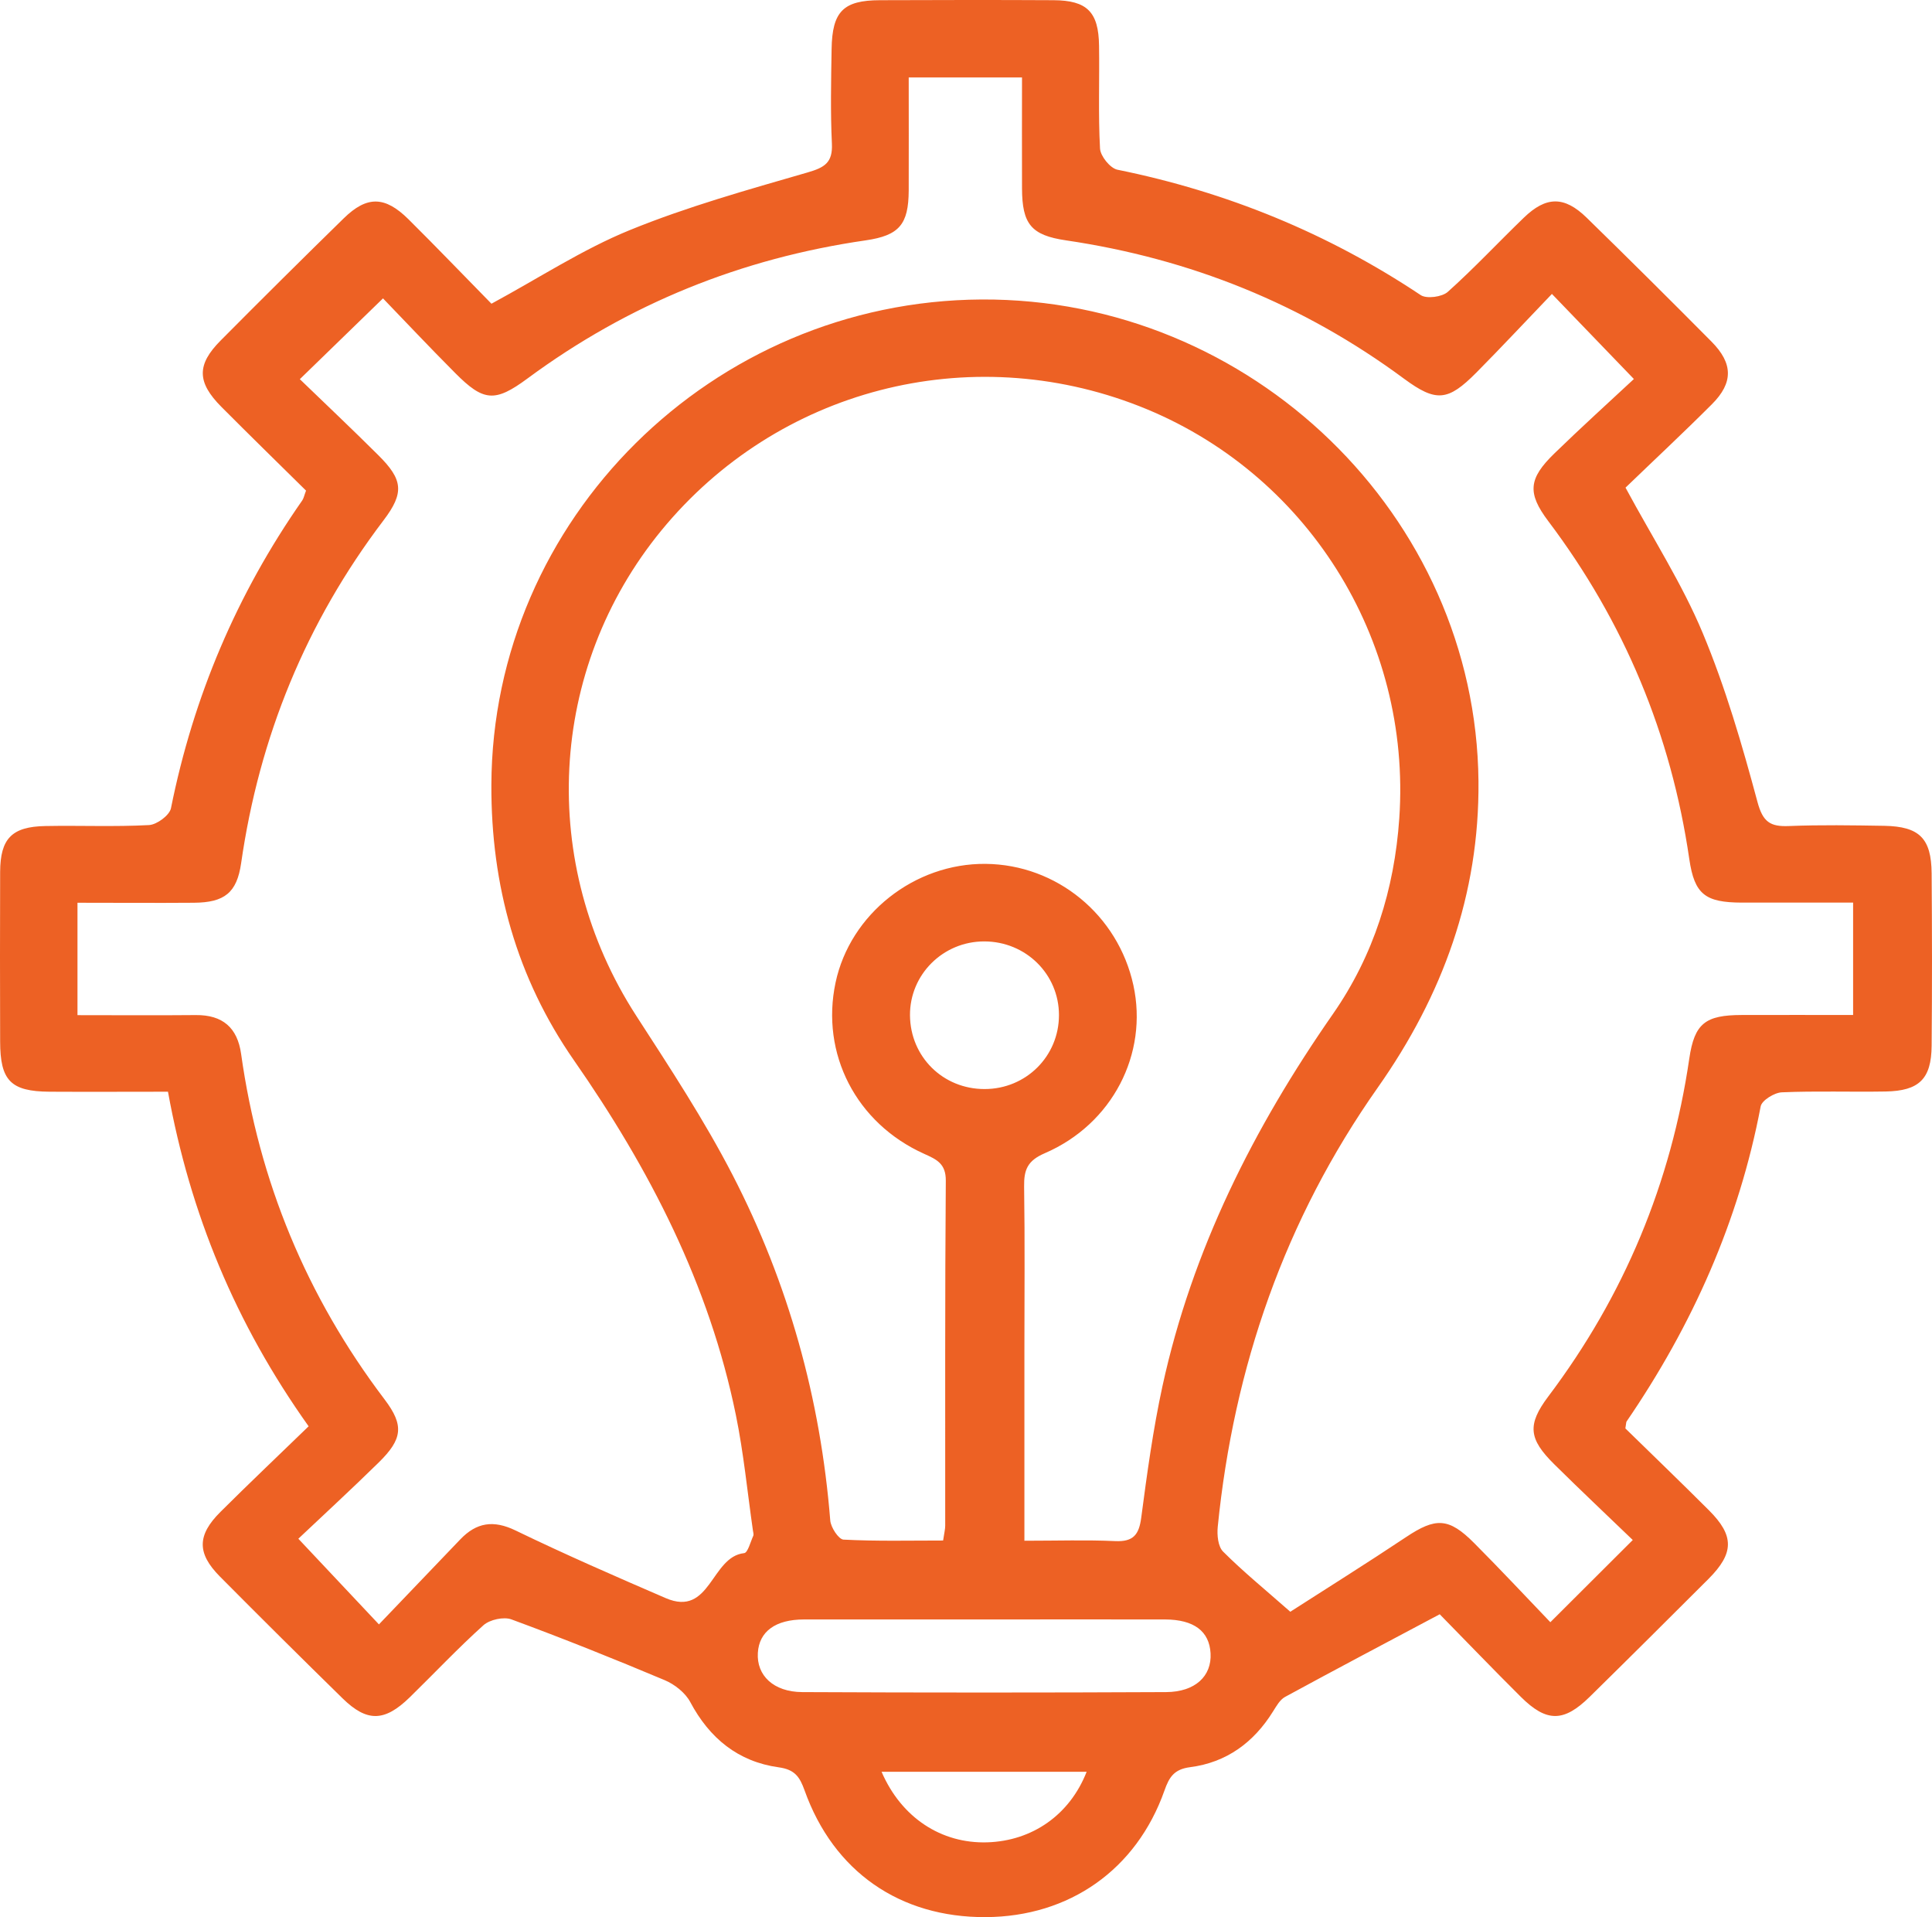 <svg xmlns="http://www.w3.org/2000/svg" width="126" height="125" viewBox="0 0 126 125" fill="none"><path d="M20.13 93C15.354 86.295 12.399 79.135 10.955 71.182C8.321 71.182 5.775 71.197 3.229 71.182C0.697 71.163 0.014 70.457 0.009 67.912C-0.001 64.226 -0.005 60.535 0.009 56.849C0.019 54.677 0.77 53.898 2.96 53.859C5.214 53.816 7.472 53.917 9.721 53.796C10.233 53.767 11.057 53.158 11.15 52.698C12.613 45.418 15.447 38.732 19.71 32.632C19.808 32.492 19.837 32.308 19.959 31.989C18.14 30.194 16.276 28.375 14.442 26.532C12.838 24.921 12.818 23.779 14.399 22.193C17.052 19.523 19.72 16.872 22.413 14.24C23.93 12.755 25.105 12.774 26.646 14.303C28.495 16.136 30.295 18.018 32.051 19.803C35.187 18.105 38.002 16.257 41.06 15.009C44.816 13.476 48.757 12.377 52.664 11.245C53.786 10.921 54.313 10.602 54.254 9.364C54.157 7.313 54.201 5.252 54.235 3.196C54.274 0.748 54.996 0.022 57.381 0.013C61.156 -0.002 64.936 -0.007 68.712 0.013C70.897 0.027 71.648 0.777 71.677 2.978C71.712 5.213 71.619 7.458 71.741 9.688C71.77 10.181 72.404 10.97 72.877 11.066C80.013 12.513 86.603 15.207 92.656 19.242C93.042 19.498 94.052 19.363 94.422 19.029C96.139 17.491 97.715 15.802 99.373 14.201C100.832 12.789 102.017 12.769 103.48 14.196C106.217 16.867 108.929 19.561 111.621 22.275C113.031 23.697 113.05 24.955 111.645 26.358C109.763 28.24 107.812 30.059 106.012 31.795C107.802 35.114 109.714 38.079 111.05 41.282C112.533 44.832 113.616 48.562 114.616 52.282C114.967 53.593 115.445 53.912 116.674 53.859C118.743 53.777 120.816 53.811 122.889 53.845C125.176 53.888 125.957 54.657 125.976 56.941C126.005 60.69 126.01 64.439 125.976 68.188C125.957 70.355 125.157 71.129 122.972 71.168C120.718 71.207 118.46 71.124 116.211 71.221C115.718 71.24 114.899 71.748 114.826 72.14C113.406 79.624 110.372 86.411 106.08 92.685C106.051 92.729 106.06 92.796 106.002 93.135C107.738 94.833 109.611 96.633 111.45 98.471C113.114 100.13 113.099 101.267 111.431 102.941C108.855 105.514 106.275 108.083 103.675 110.637C101.983 112.301 100.861 112.306 99.178 110.632C97.373 108.838 95.608 106.999 93.895 105.253C90.408 107.106 87.096 108.852 83.808 110.642C83.472 110.826 83.243 111.242 83.023 111.59C81.769 113.612 79.989 114.918 77.618 115.223C76.57 115.359 76.253 115.867 75.941 116.752C74.116 121.909 69.741 124.971 64.288 125C58.693 125.029 54.367 122.039 52.474 116.742C52.157 115.857 51.84 115.378 50.786 115.233C48.133 114.865 46.274 113.337 45.016 110.976C44.694 110.371 43.996 109.82 43.348 109.549C40.045 108.16 36.714 106.825 33.353 105.587C32.851 105.403 31.944 105.601 31.534 105.964C29.866 107.464 28.324 109.104 26.72 110.671C25.081 112.267 23.939 112.296 22.344 110.739C19.657 108.107 16.984 105.456 14.335 102.786C12.838 101.272 12.852 100.096 14.379 98.577C16.223 96.739 18.115 94.949 20.125 93H20.13ZM24.72 105.906C26.515 104.029 28.266 102.201 30.022 100.367C31.075 99.269 32.178 99.09 33.626 99.791C36.846 101.349 40.128 102.781 43.411 104.198C46.347 105.466 46.362 101.494 48.533 101.267C48.767 101.243 48.943 100.541 49.123 100.145C49.167 100.048 49.123 99.908 49.103 99.787C48.742 97.276 48.499 94.741 47.991 92.259C46.255 83.76 42.372 76.228 37.436 69.141C33.695 63.766 32.022 57.729 32.046 51.179C32.105 33.856 46.445 19.629 64.01 19.527C81.599 19.431 96.261 33.629 96.422 50.937C96.49 58.319 94.091 64.898 89.852 70.916C83.794 79.517 80.462 89.134 79.418 99.55C79.365 100.087 79.433 100.836 79.77 101.17C81.067 102.467 82.496 103.632 84.15 105.089C86.506 103.574 89.125 101.939 91.691 100.227C93.627 98.935 94.481 98.94 96.144 100.614C97.851 102.326 99.505 104.097 101.11 105.771C102.983 103.903 104.636 102.254 106.485 100.411C104.841 98.829 103.08 97.169 101.363 95.472C99.695 93.822 99.588 92.898 100.973 91.055C105.929 84.481 108.982 77.137 110.172 69.015C110.509 66.717 111.231 66.185 113.592 66.18C116.001 66.171 118.416 66.18 120.855 66.18V58.852C118.328 58.852 115.957 58.856 113.587 58.852C111.216 58.842 110.509 58.319 110.172 56.017C108.987 47.89 105.929 40.551 100.973 33.977C99.588 32.139 99.69 31.2 101.373 29.565C103.105 27.882 104.895 26.261 106.558 24.713C104.661 22.744 103.041 21.066 101.212 19.165C99.554 20.892 97.944 22.619 96.281 24.297C94.432 26.16 93.661 26.237 91.569 24.694C84.989 19.827 77.628 16.867 69.522 15.672C67.249 15.338 66.663 14.612 66.653 12.286C66.644 9.891 66.653 7.496 66.653 5.049H59.264C59.264 7.608 59.273 10.022 59.264 12.435C59.249 14.632 58.649 15.352 56.459 15.672C48.347 16.843 40.992 19.813 34.407 24.674C32.275 26.252 31.534 26.179 29.695 24.331C27.998 22.628 26.349 20.877 24.978 19.455C23.027 21.351 21.354 22.977 19.554 24.723C21.183 26.295 22.949 27.964 24.666 29.672C26.281 31.273 26.383 32.124 25.012 33.929C19.959 40.585 16.91 48.049 15.725 56.288C15.447 58.208 14.642 58.847 12.647 58.861C10.16 58.881 7.672 58.861 5.053 58.861V66.19C7.682 66.19 10.223 66.209 12.764 66.185C14.525 66.166 15.486 67.012 15.725 68.72C16.891 77.026 19.993 84.534 25.081 91.244C26.368 92.942 26.251 93.832 24.7 95.356C22.93 97.092 21.105 98.771 19.457 100.328C21.276 102.263 22.876 103.961 24.72 105.921V105.906ZM66.819 100.459C68.975 100.459 70.858 100.396 72.731 100.483C73.912 100.536 74.282 100.067 74.428 98.955C74.809 96.081 75.199 93.198 75.814 90.373C77.75 81.496 81.755 73.543 86.935 66.108C89.588 62.296 90.94 57.976 91.257 53.366C92.066 41.62 85.194 30.76 74.316 26.488C63.195 22.125 50.694 25.371 43.133 34.587C35.719 43.633 35.09 56.317 41.484 66.214C43.684 69.615 45.923 73.021 47.777 76.61C51.42 83.663 53.513 91.205 54.147 99.134C54.181 99.588 54.693 100.367 55.01 100.386C57.171 100.498 59.337 100.445 61.507 100.445C61.581 99.946 61.644 99.709 61.644 99.477C61.649 91.979 61.624 84.481 61.683 76.987C61.693 75.87 61.088 75.599 60.269 75.231C55.83 73.234 53.508 68.701 54.493 64.066C55.444 59.596 59.639 56.283 64.278 56.326C68.917 56.37 72.916 59.655 73.916 64.236C74.892 68.71 72.555 73.287 68.136 75.193C67 75.681 66.775 76.281 66.79 77.365C66.844 80.93 66.809 84.5 66.809 88.065C66.809 92.109 66.809 96.154 66.809 100.469L66.819 100.459ZM64.302 105.592C60.347 105.592 56.391 105.587 52.435 105.592C50.572 105.592 49.508 106.38 49.425 107.769C49.333 109.239 50.445 110.318 52.318 110.328C60.23 110.366 68.141 110.366 76.053 110.328C77.95 110.318 79.033 109.283 78.95 107.802C78.872 106.361 77.872 105.601 75.989 105.592C72.097 105.582 68.2 105.592 64.307 105.592H64.302ZM69.063 66.185C69.063 63.52 66.902 61.386 64.195 61.382C61.503 61.377 59.327 63.544 59.347 66.205C59.371 68.909 61.503 71.013 64.215 71.008C66.912 71.008 69.063 68.87 69.063 66.185ZM70.868 115.523H57.493C58.786 118.518 61.39 120.215 64.385 120.124C67.327 120.032 69.77 118.329 70.868 115.523Z" fill="#ED6124"></path></svg>